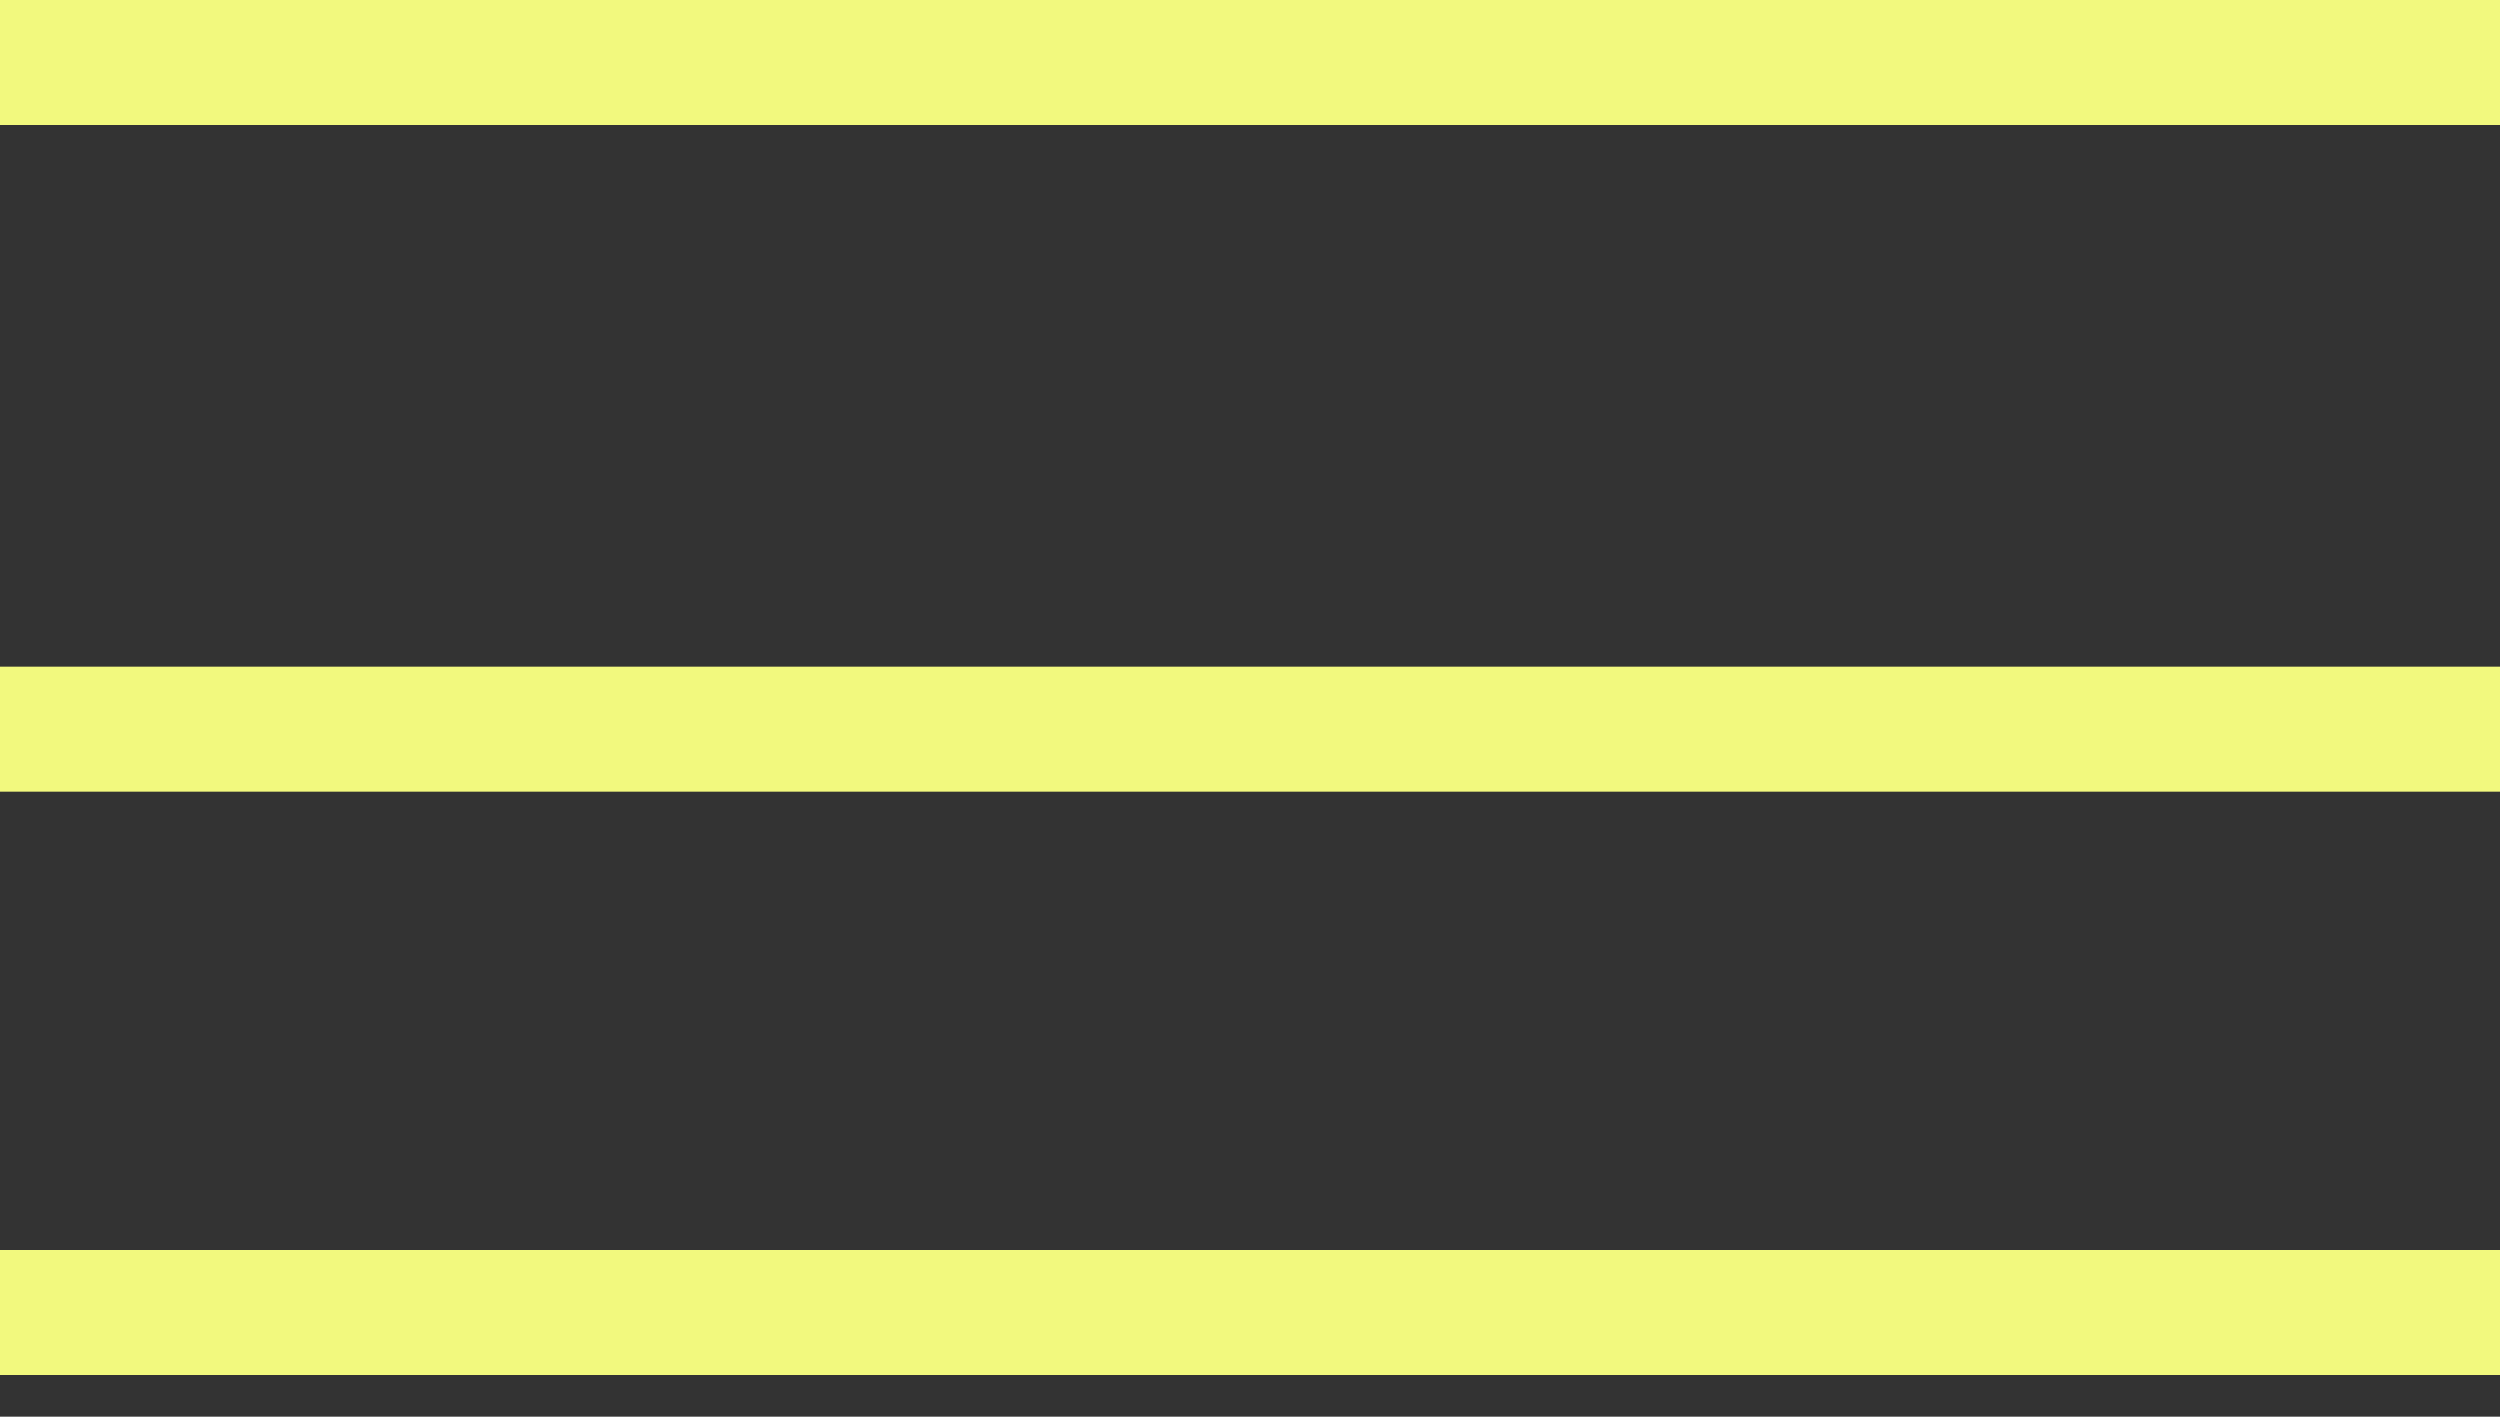 <svg width="30" height="17" viewBox="0 0 30 17" fill="none" xmlns="http://www.w3.org/2000/svg">
<rect x="0" y="0" width="30" height="17" fill="#333333" stroke="none"/>
<line x1="30" y1="0.75" x2="-6.55671e-08" y2="0.75" stroke="#F2F97E" stroke-width="1.5"/>
<line x1="30" y1="8.75" x2="-6.55671e-08" y2="8.75" stroke="#F2F97E" stroke-width="1.5"/>
<line x1="30" y1="15.75" x2="-6.55671e-08" y2="15.75" stroke="#F2F97E" stroke-width="1.5"/>
</svg>

